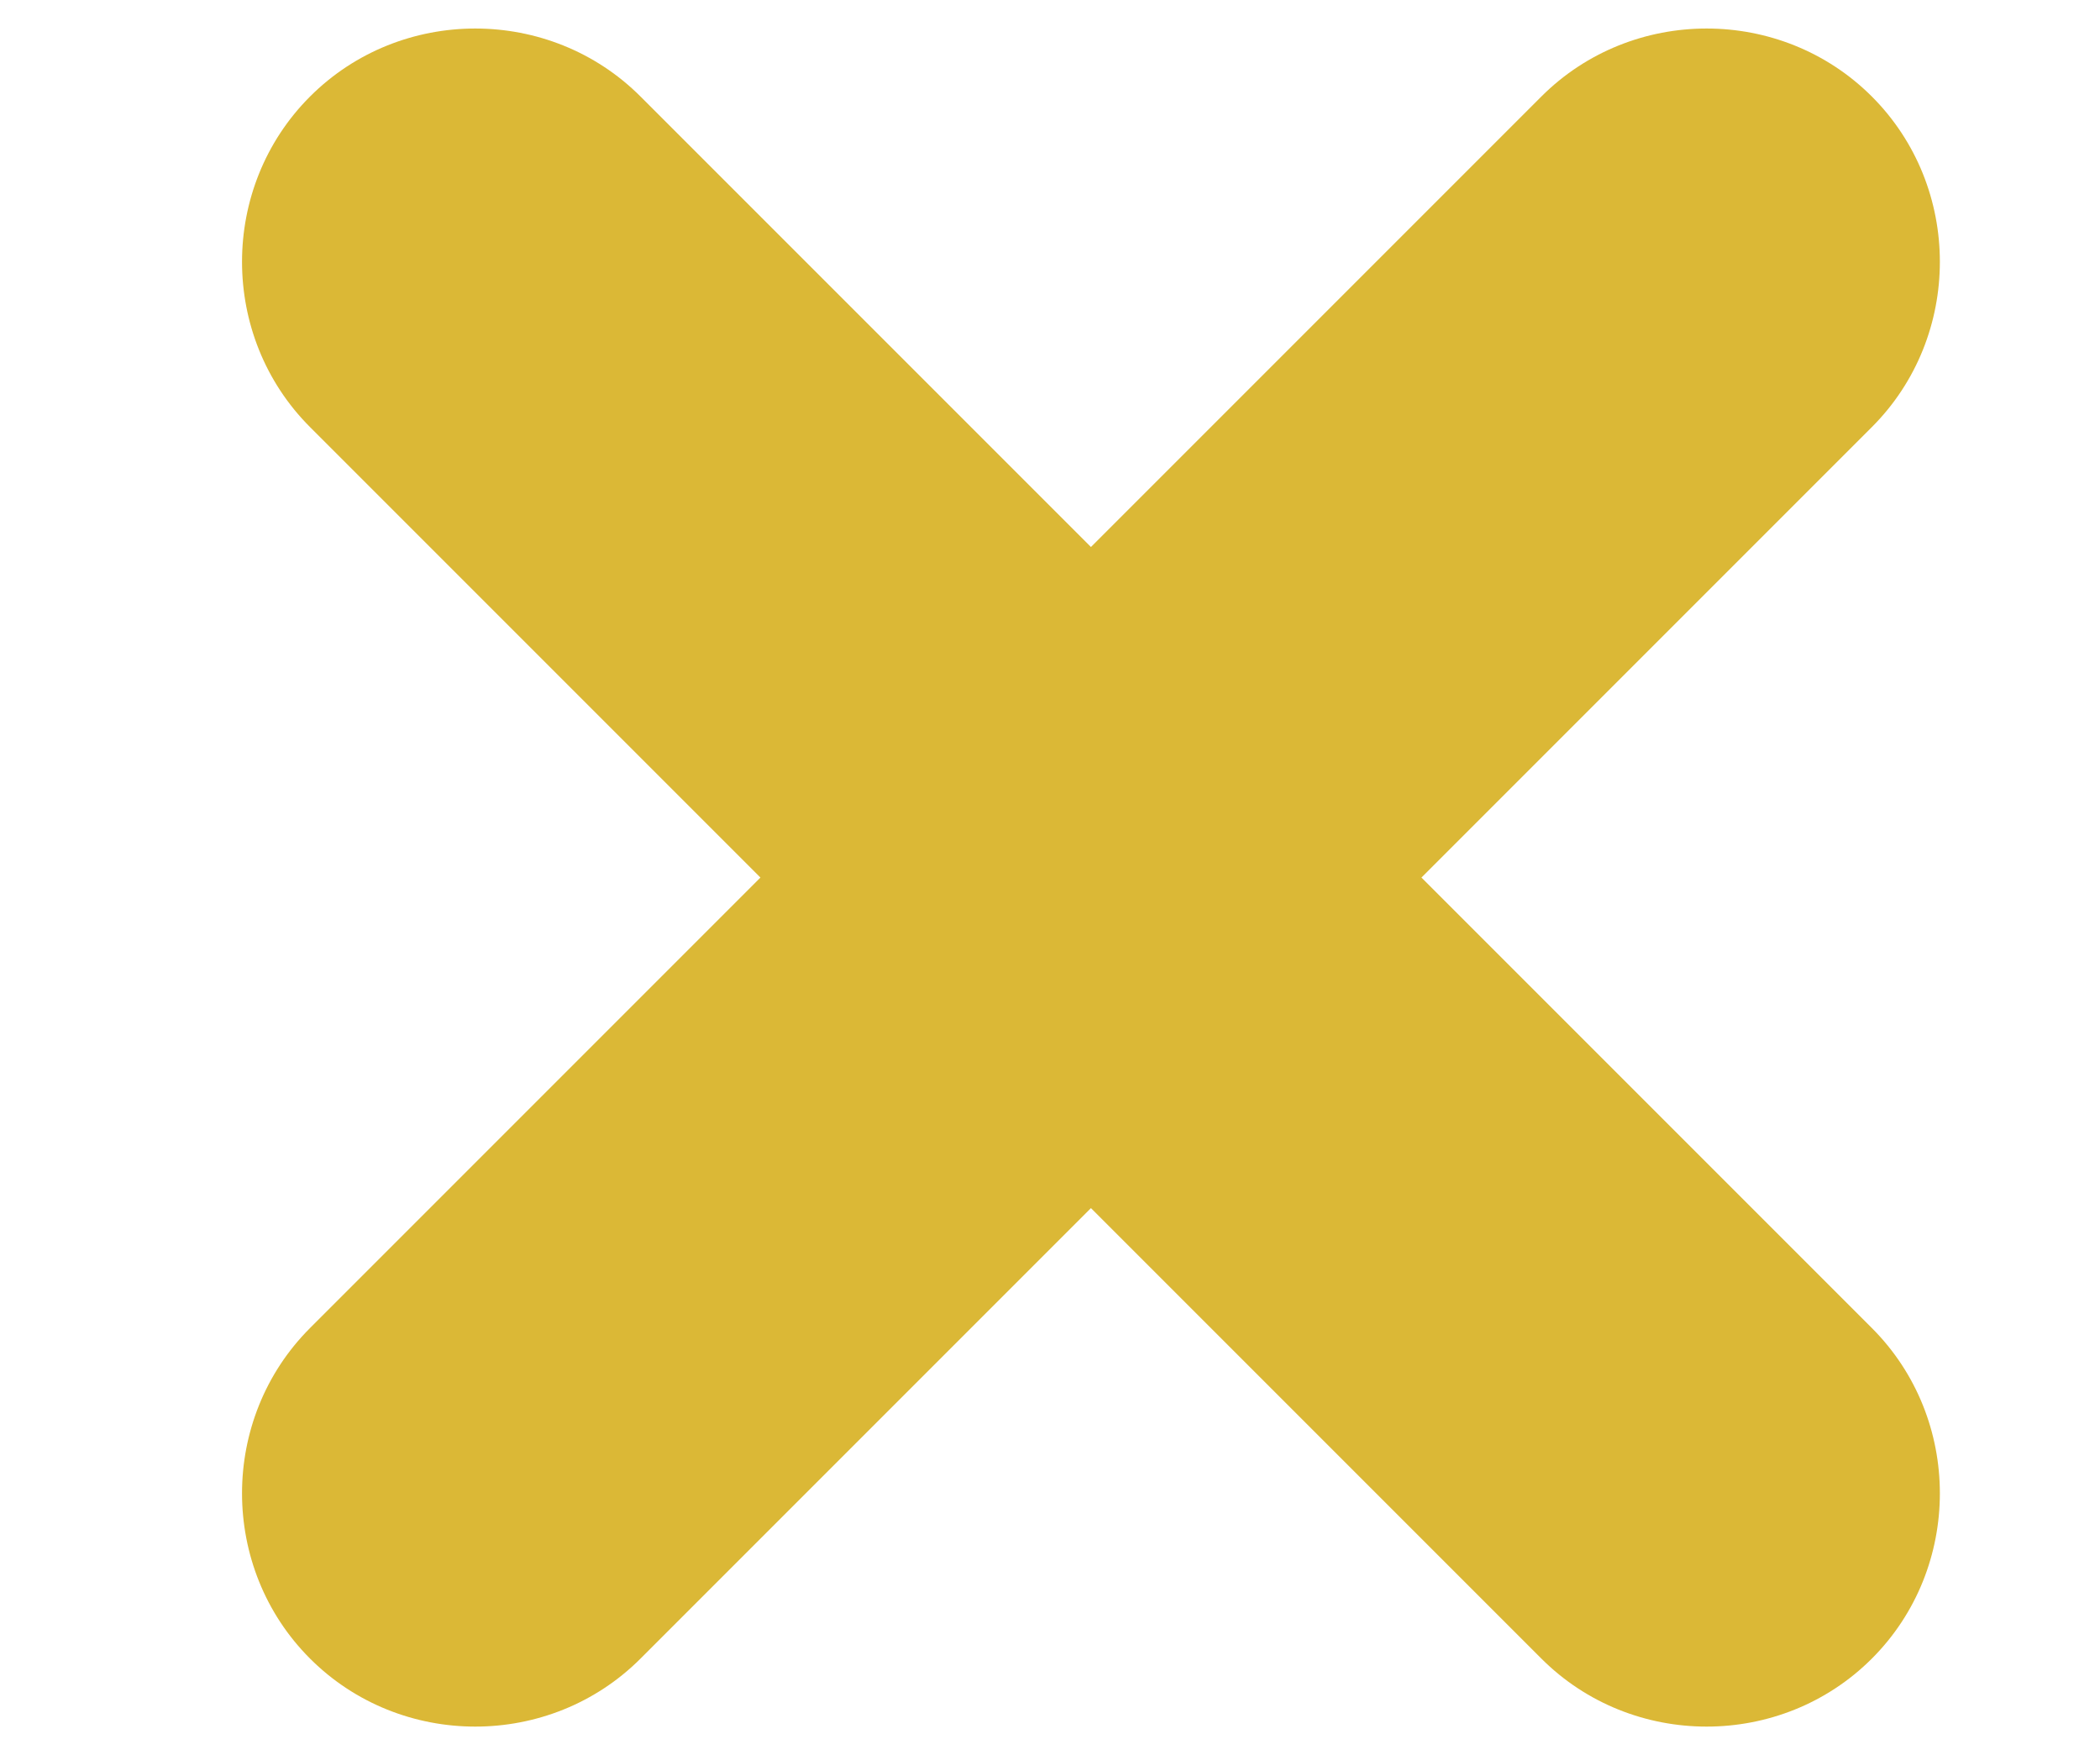 <?xml version="1.0" encoding="utf-8"?>
<!-- Generator: Adobe Illustrator 25.0.0, SVG Export Plug-In . SVG Version: 6.00 Build 0)  -->
<svg version="1.1" id="Layer_1" xmlns="http://www.w3.org/2000/svg" xmlns:xlink="http://www.w3.org/1999/xlink" x="0px" y="0px"
	 viewBox="0 0 71.8 60" style="enable-background:new 0 0 71.8 60;" xml:space="preserve">
<style type="text/css">
	.st0{fill:#DBB836;}
</style>
<g>
	<path class="st0" d="M64,45.4c3.1,3.1,3.1,8.2,0,11.3l0,0c-3.1,3.1-8.2,3.1-11.3,0L37.3,41.3L21.9,56.7c-3.1,3.1-8.2,3.1-11.3,0
		l0,0c-3.1-3.1-3.1-8.2,0-11.3L26,30L10.6,14.6c-3.1-3.1-3.1-8.2,0-11.3l0,0c3.1-3.1,8.2-3.1,11.3,0l15.4,15.4L52.7,3.3
		c3.1-3.1,8.2-3.1,11.3,0l0,0c3.1,3.1,3.1,8.2,0,11.3L48.6,30L64,45.4z"/>
</g>
</svg>
